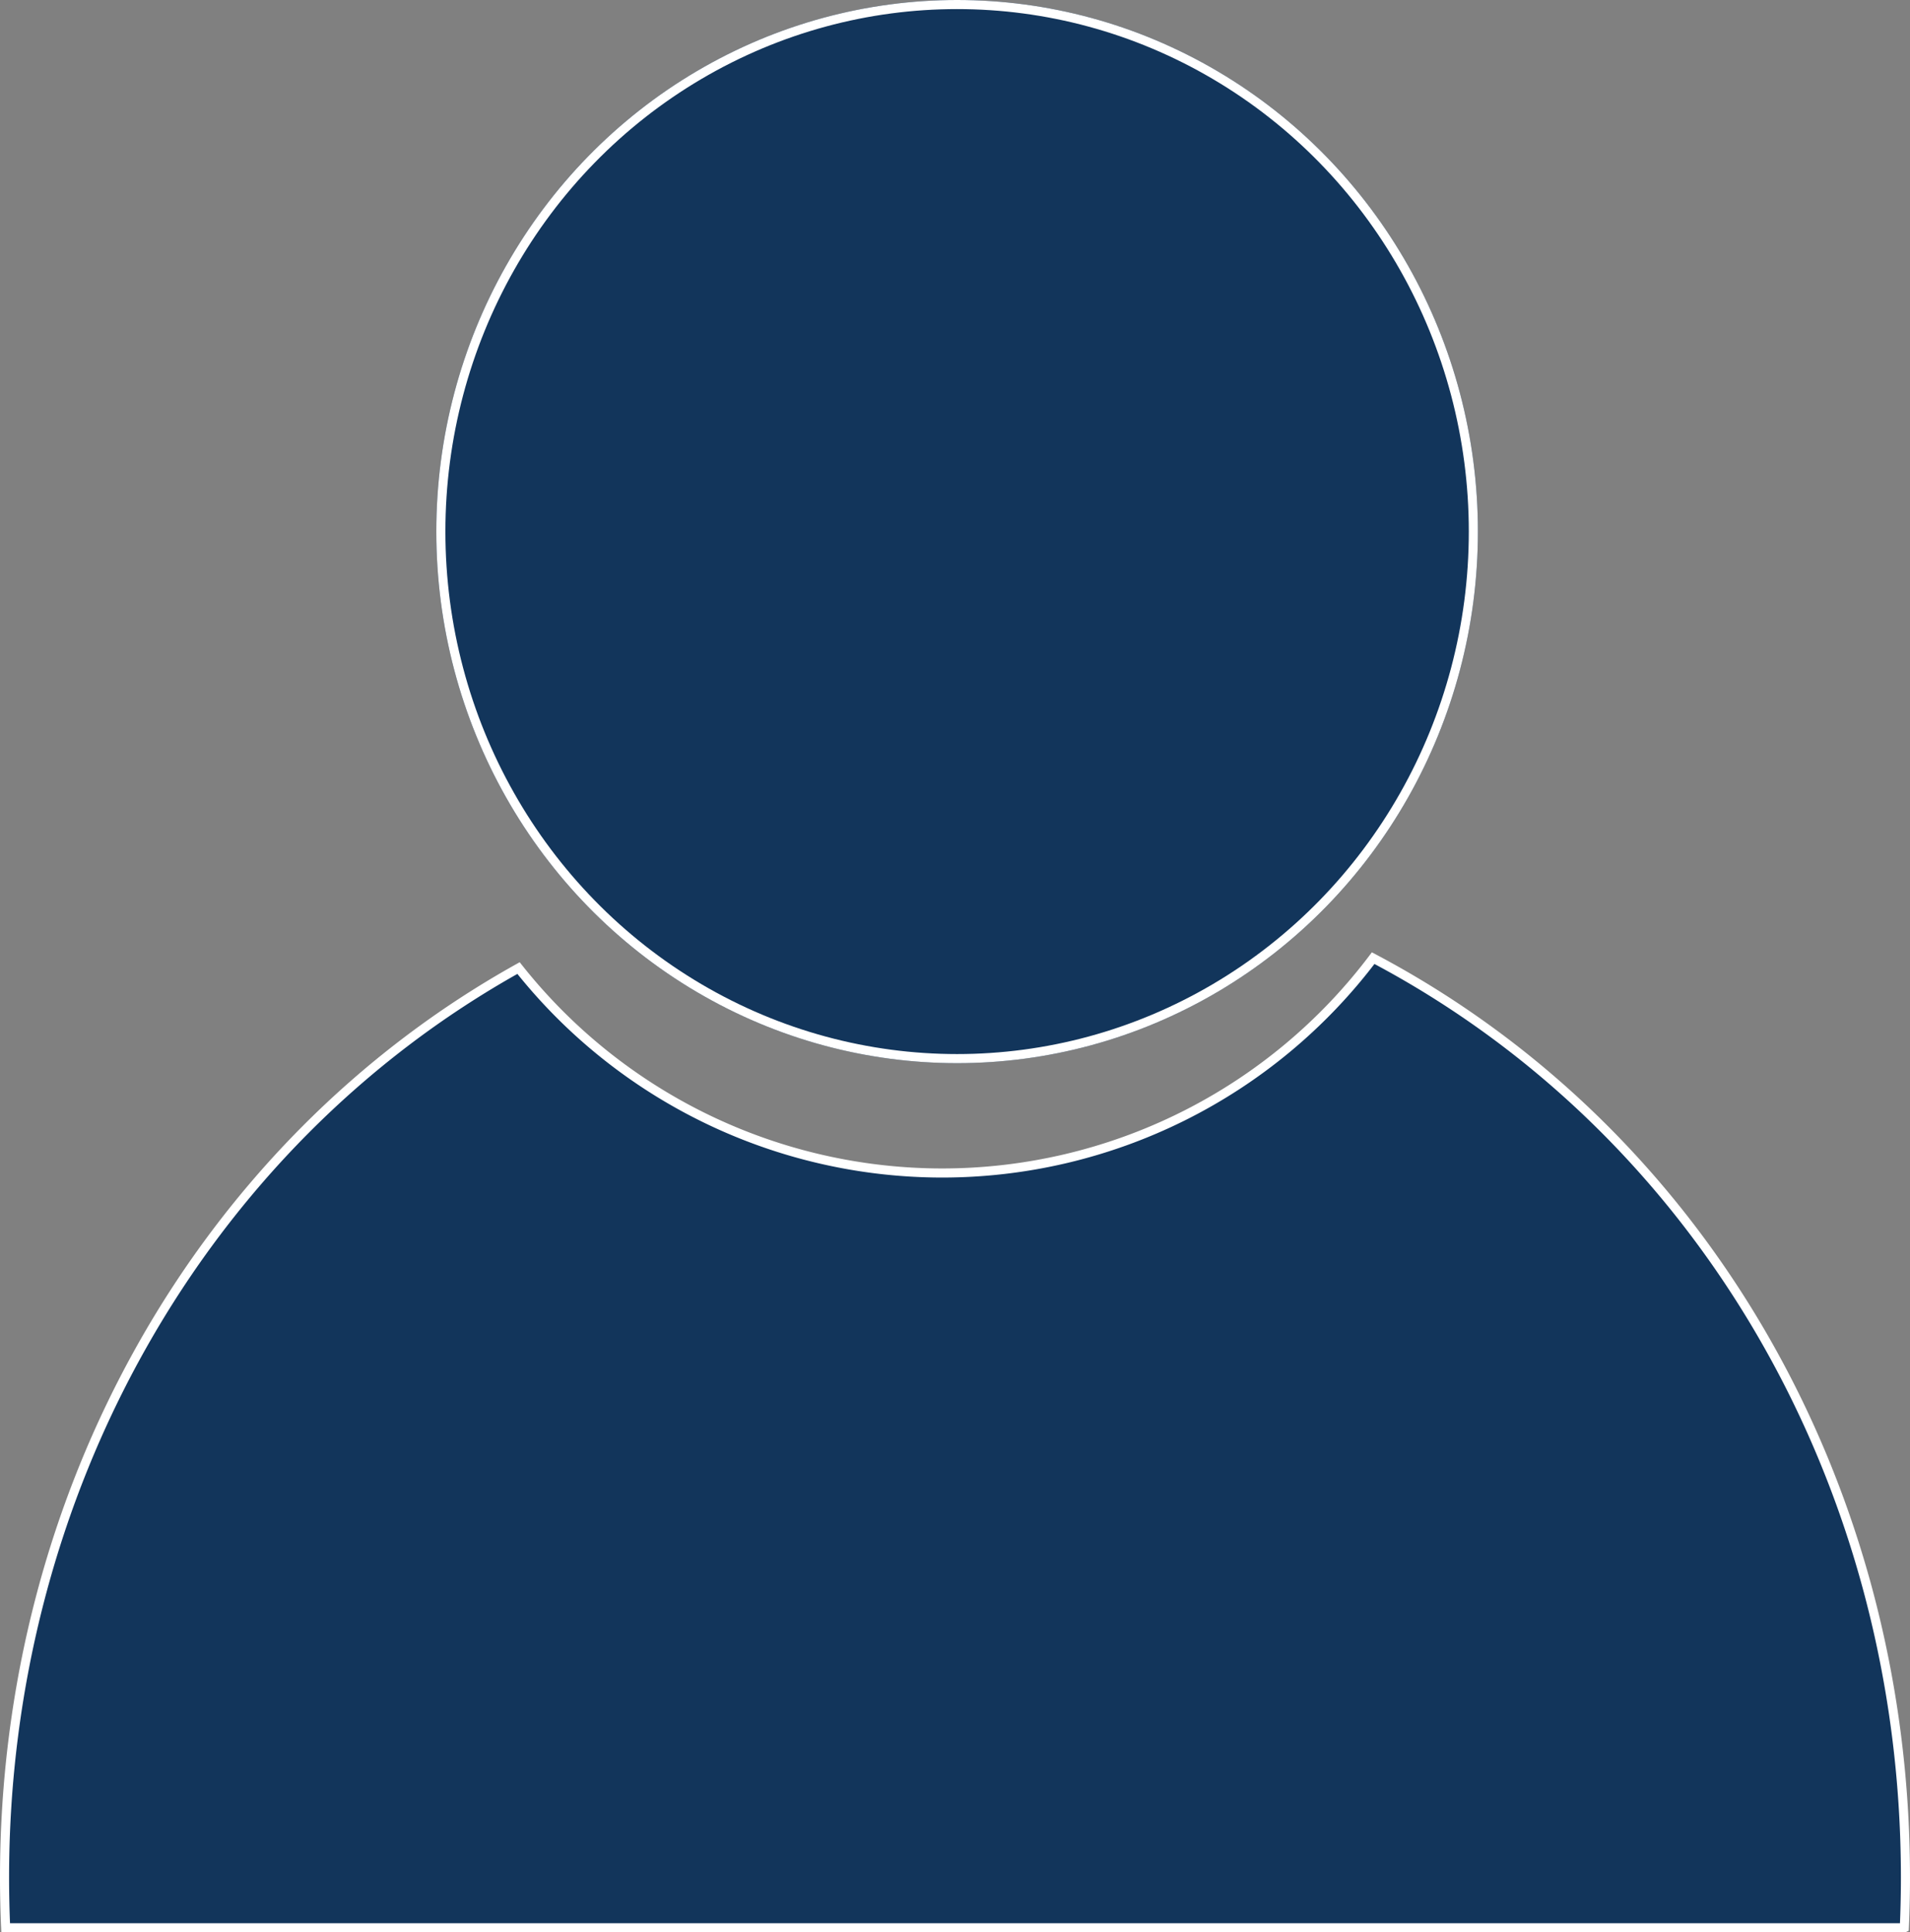<svg xmlns="http://www.w3.org/2000/svg" viewBox="4416 -674.102 210.127 212.602">
  <rect x="4416" y="-674.102" width="210.127" height="212.602" fill="#808080" stroke="none"/>
  <defs>
    <style>
      .cls-1 {
        fill: #12355b;
        stroke: #fff;
      }

      .cls-2 {
        stroke: none;
      }

      .cls-3 {
        fill: none;
      }
    </style>
  </defs>
  <g id="Symbol_11_1" data-name="Symbol 11 – 1" transform="translate(824 -261)">
    <path id="Subtraction_11" data-name="Subtraction 11" class="cls-1" d="M231,106.684H22.123c-.082-1.842-.123-3.71-.123-5.553C22,58.873,43.667,20.54,78.547,1.092a59.514,59.514,0,0,0,46.584,22.548A59.4,59.4,0,0,0,172.567,0c36.121,19.083,58.559,57.835,58.559,101.131,0,1.847-.042,3.715-.124,5.552Z" transform="translate(3570.5 -307.684)"/>
    <g id="Ellipse_11" data-name="Ellipse 11" class="cls-1" transform="translate(3640 -413.102)">
      <ellipse class="cls-2" cx="57.295" cy="58.486" rx="57.295" ry="58.486"/>
      <ellipse class="cls-3" cx="57.295" cy="58.486" rx="56.795" ry="57.986"/>
    </g>
  </g>
</svg>
